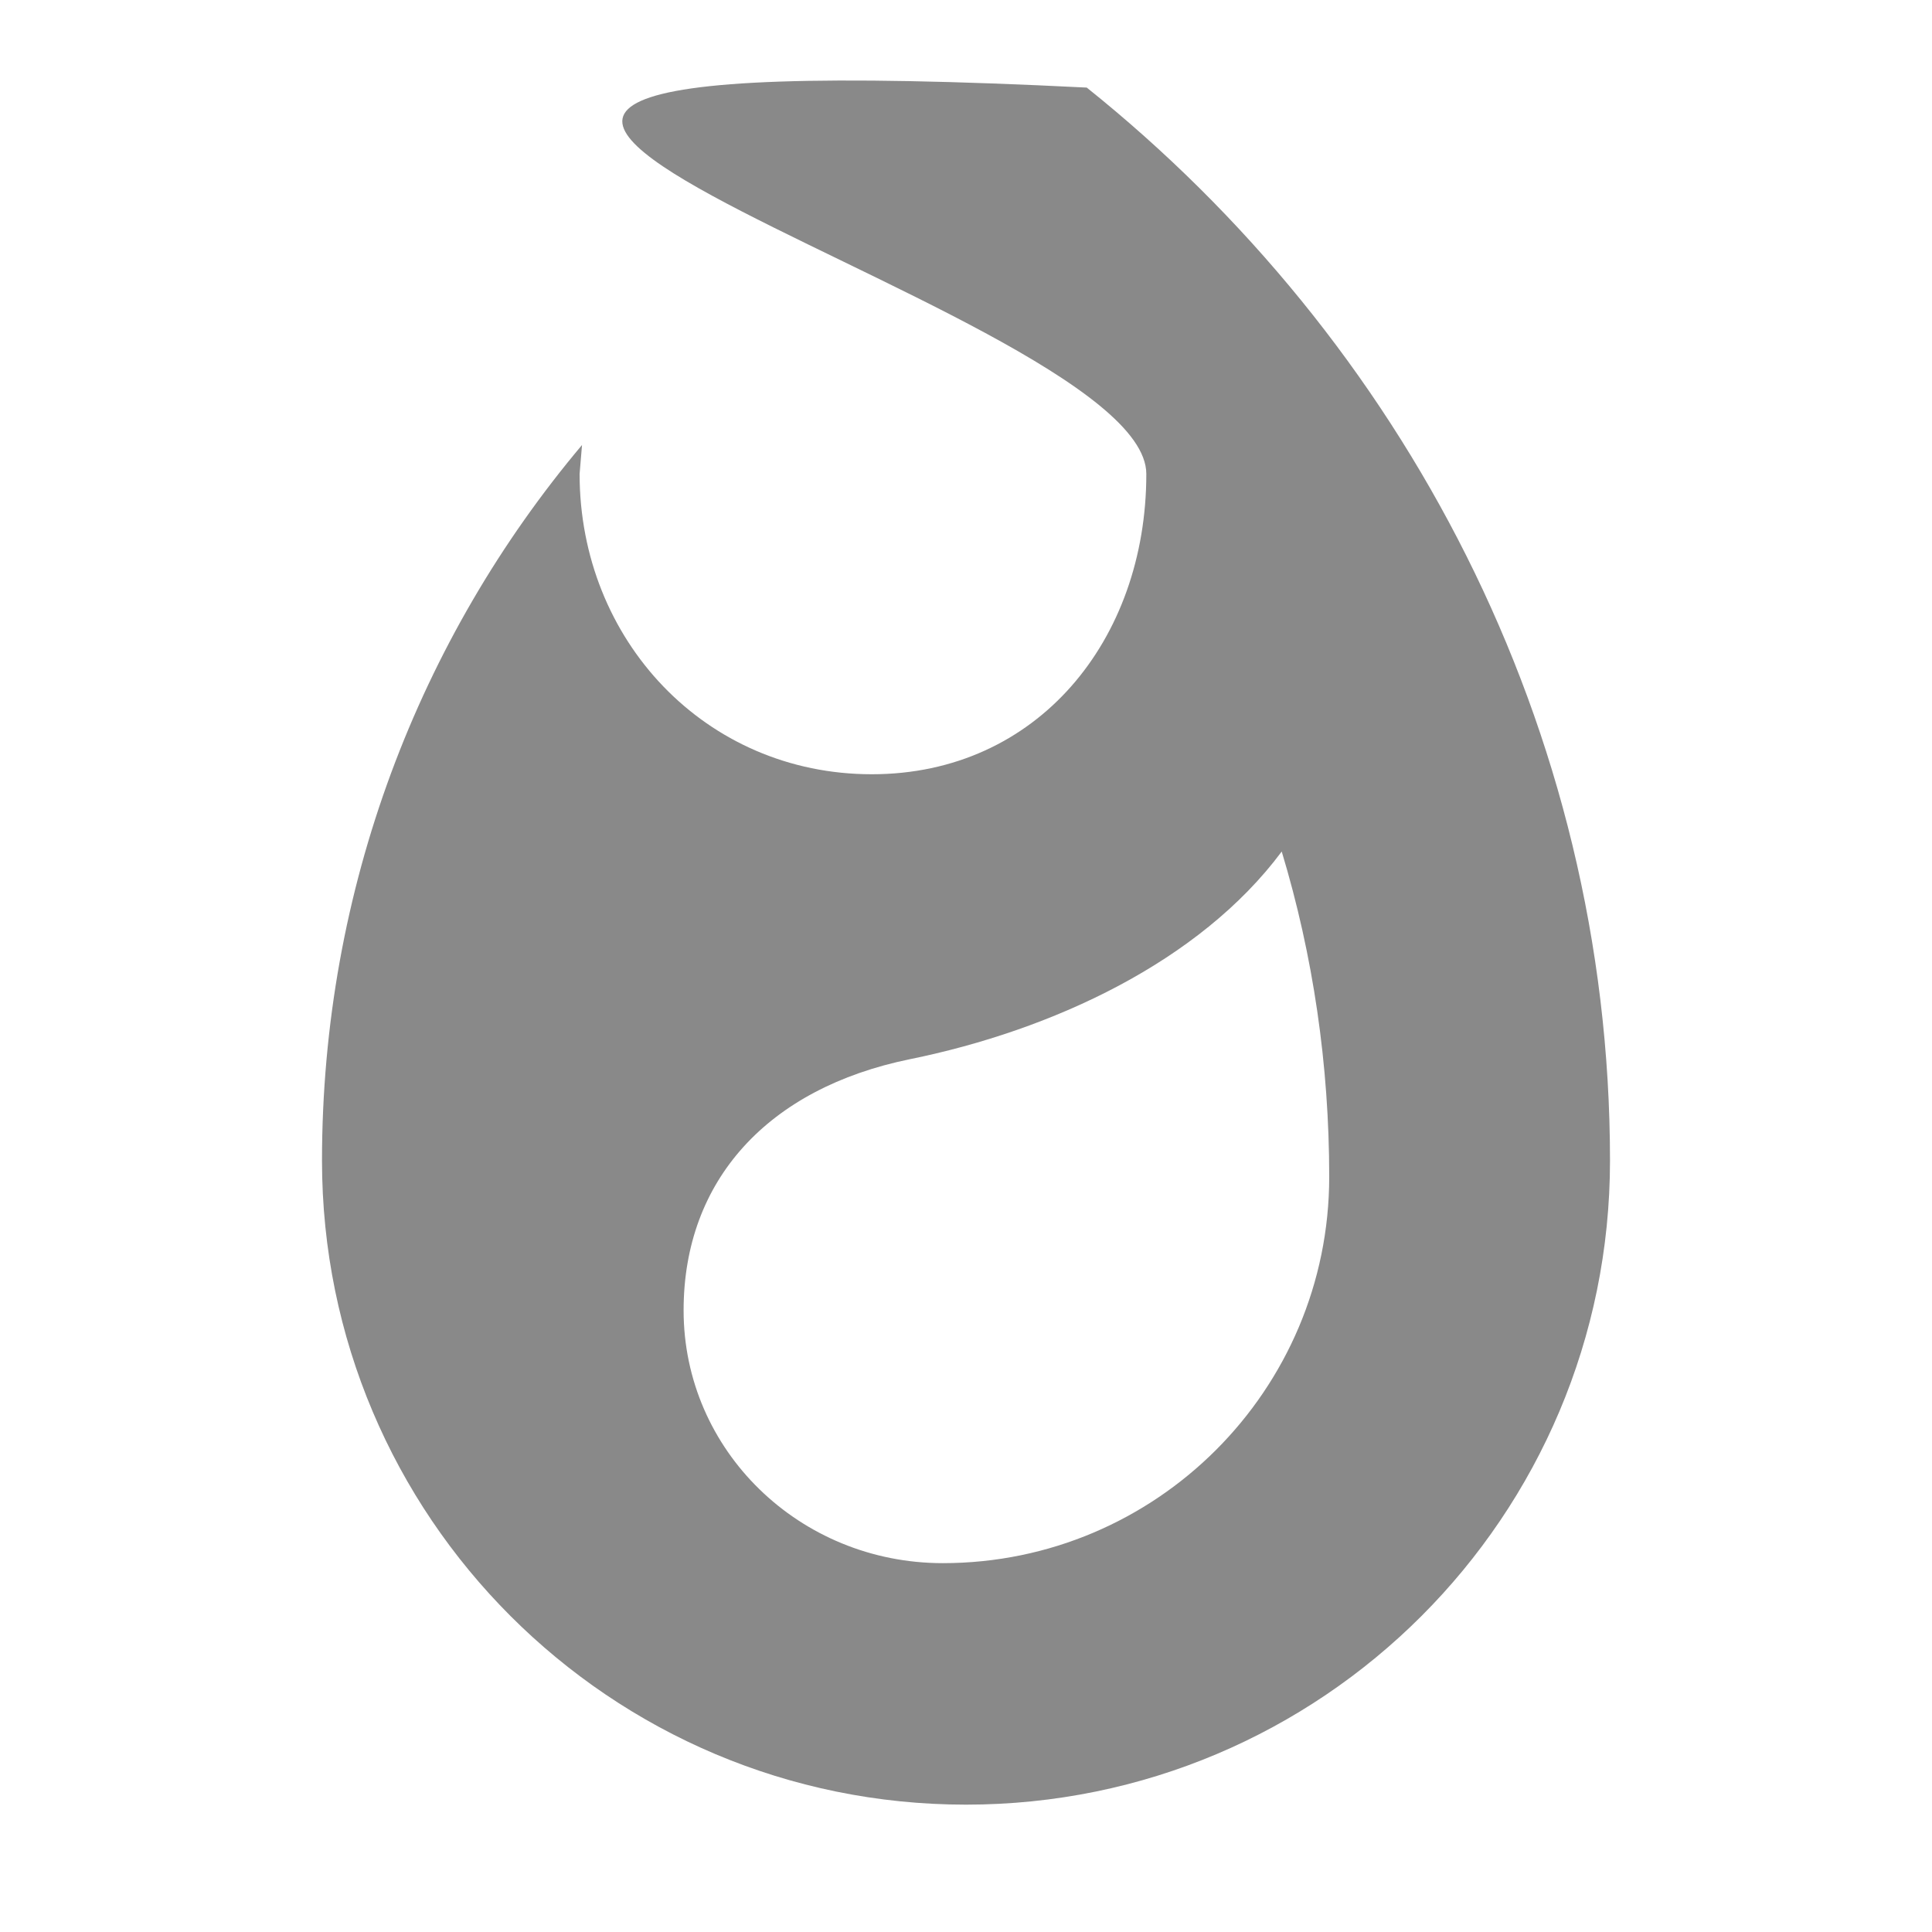 <svg width="24" height="24" viewBox="0 0 24 24" fill="none" xmlns="http://www.w3.org/2000/svg">
<path fill-rule="evenodd" clip-rule="evenodd" d="M13.5 1.088C0.1 0.418 14.24 3.738 14.24 5.888C14.24 7.948 12.89 9.618 10.83 9.618C8.76 9.618 7.2 7.948 7.2 5.888L7.23 5.528C5.21 7.928 4 11.038 4 14.418C4 18.838 7.58 22.418 12 22.418C16.42 22.418 20 18.838 20 14.418C20 9.028 17.41 4.218 13.5 1.088ZM11.712 19.418C9.932 19.418 8.492 18.018 8.492 16.278C8.492 14.658 9.542 13.518 11.302 13.158C13.072 12.798 14.902 11.948 15.922 10.578C16.312 11.868 16.512 13.228 16.512 14.618C16.512 17.268 14.362 19.418 11.712 19.418Z" fill="#898989"/>
</svg>
